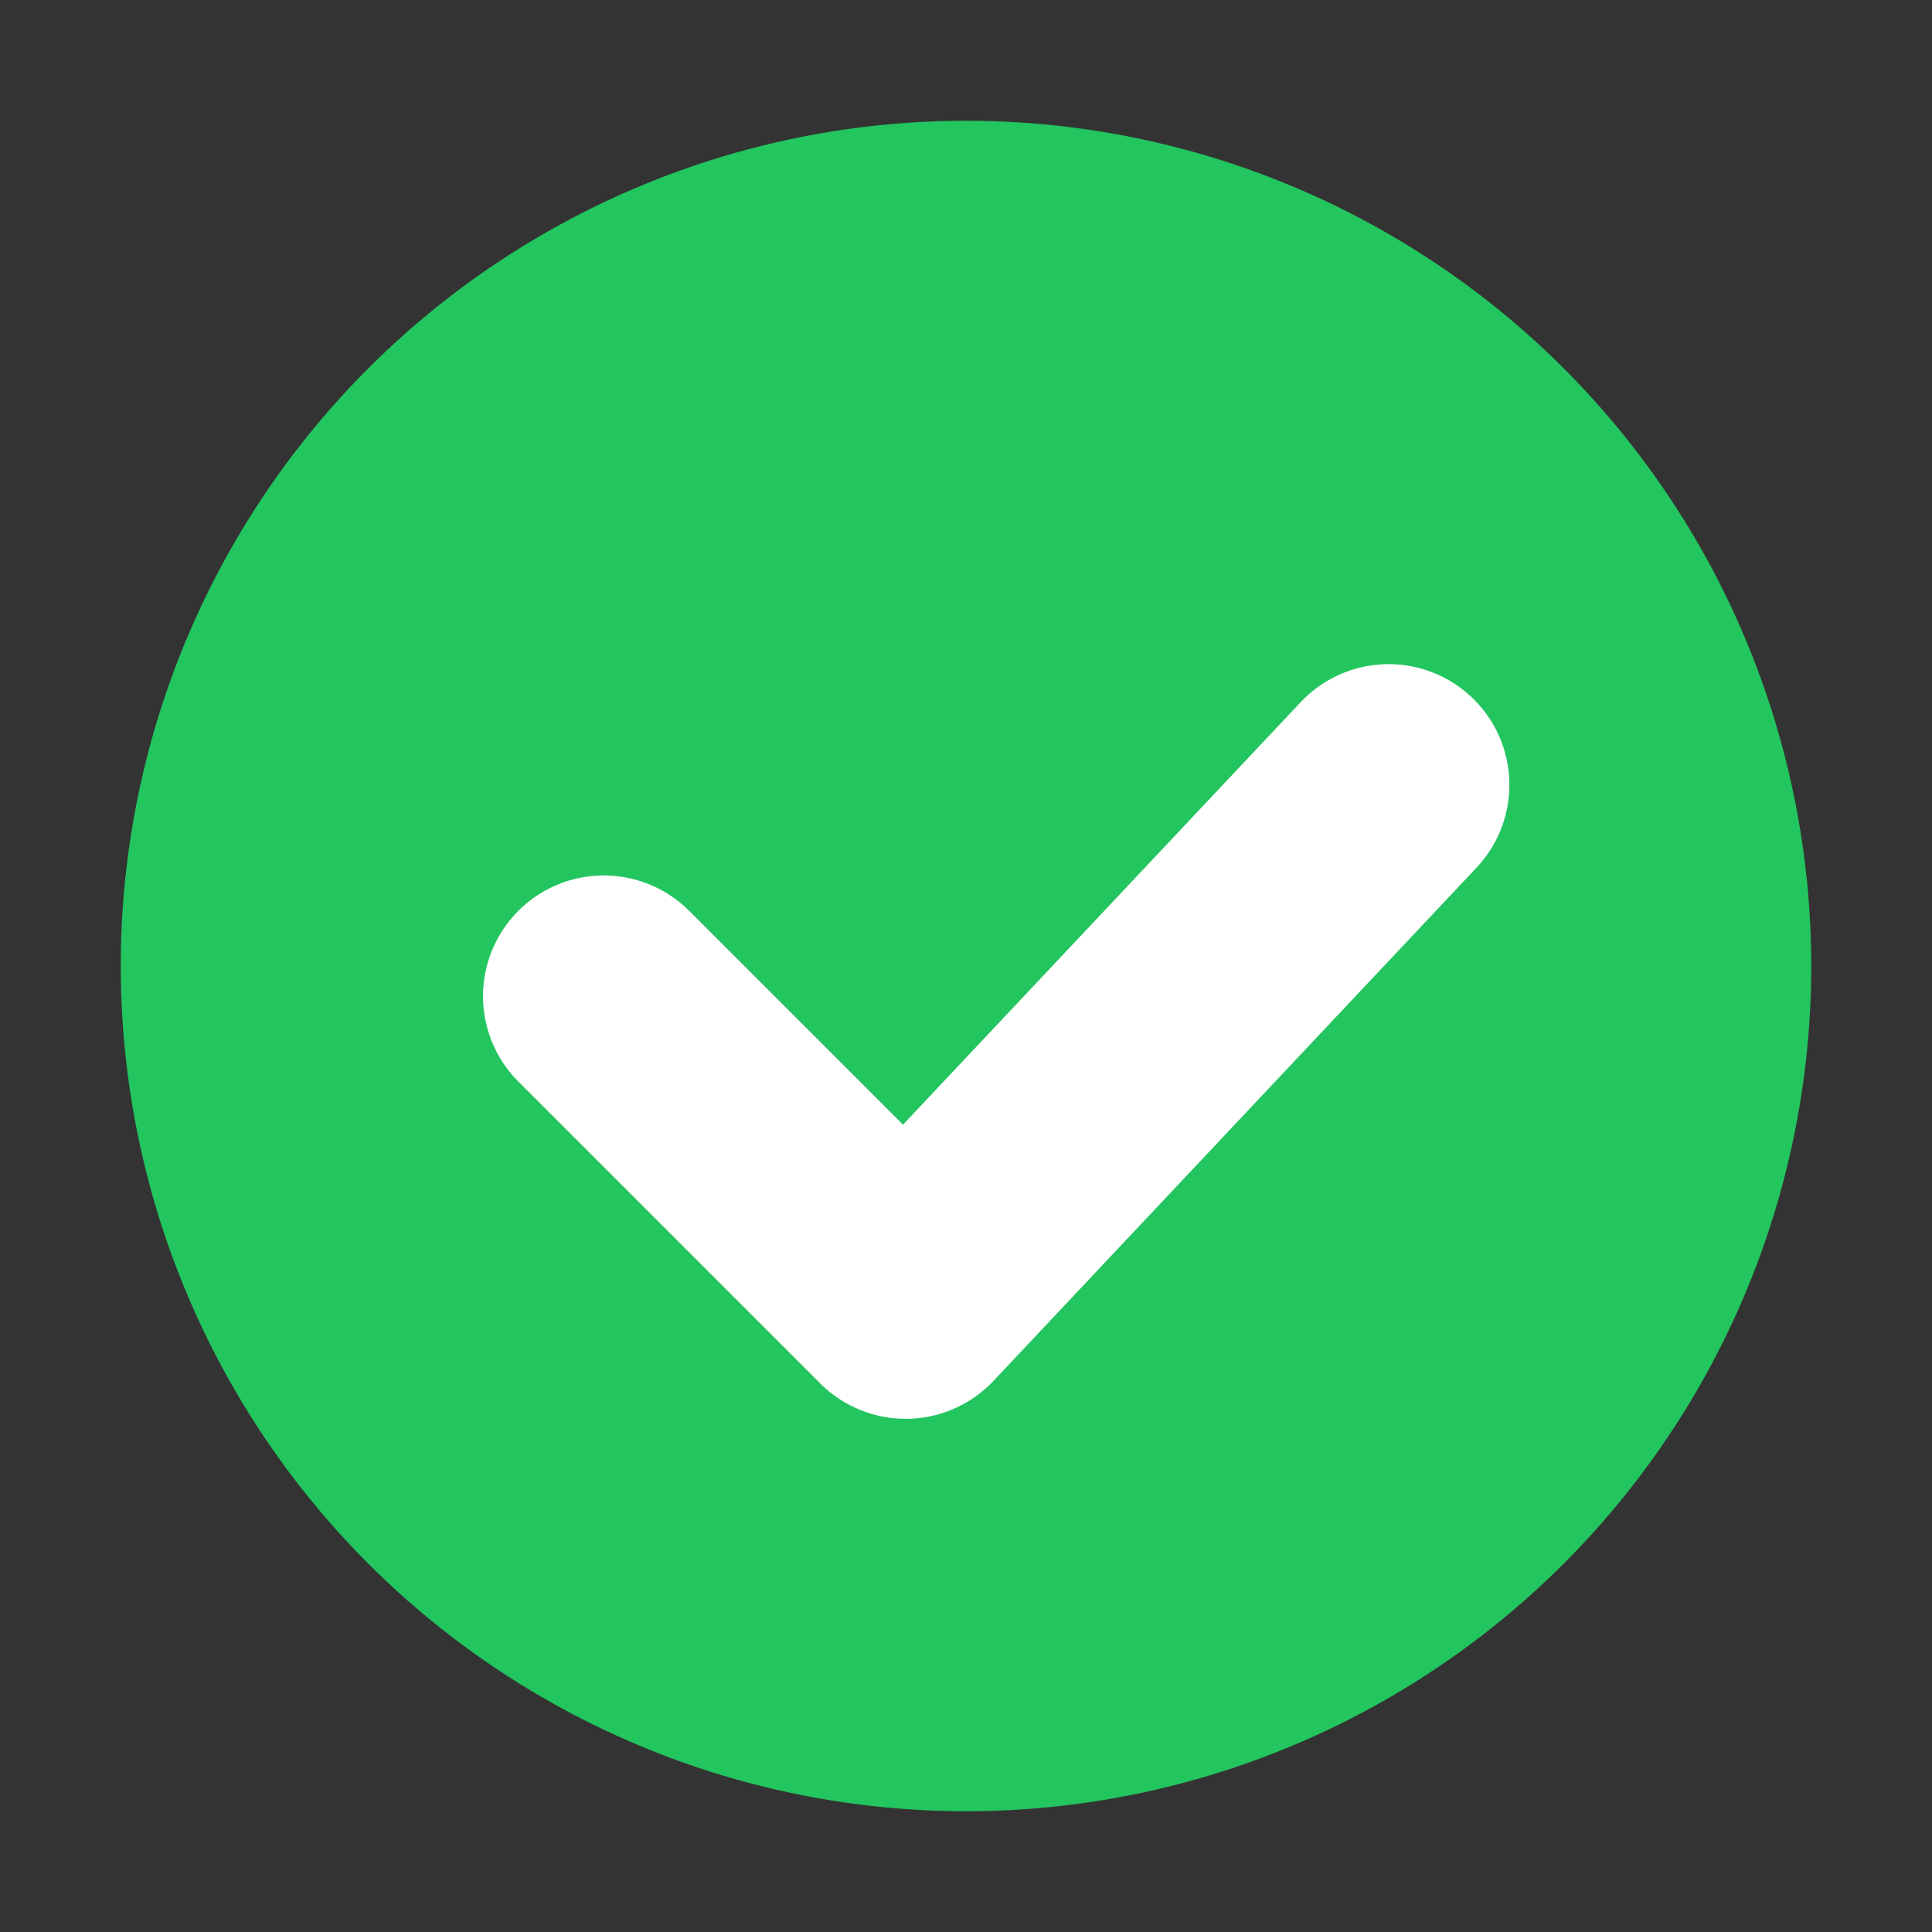 <?xml version="1.0" encoding="UTF-8"?>
<svg xmlns="http://www.w3.org/2000/svg" width="512" height="512" viewBox="0 0 64 64">
  <rect x="0" y="0" width="64" height="64" fill="#333333" stroke="none"/>
  <defs>
    <style>
      .bg { fill: #22c55e; }
      .chk { fill: none; stroke: #fff; stroke-linecap: round; stroke-linejoin: round; stroke-width: 8; }
    </style>
  </defs>
  <circle class="bg" cx="32" cy="32" r="28"/>
  <path class="chk" d="M20 33 L30 43 L46 26"/>
</svg>


